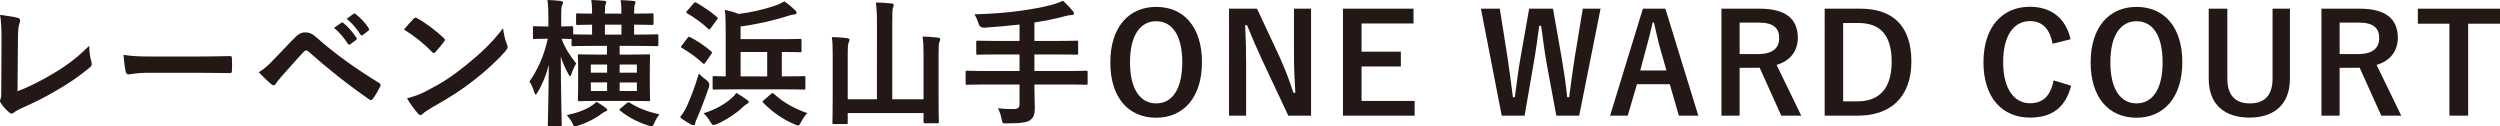 <?xml version="1.0" encoding="UTF-8"?>
<svg id="_レイヤー_2" data-name="レイヤー 2" xmlns="http://www.w3.org/2000/svg" viewBox="0 0 655.569 33.111">
  <defs>
    <style>
      .cls-1 {
        fill: #231815;
        stroke-width: 0px;
      }
    </style>
  </defs>
  <g id="_テキスト" data-name="テキスト">
    <g>
      <path class="cls-1" d="M4.591,23.93c2.783-1.084,5.494-2.35,9.218-4.555,4.156-2.458,6.65-4.482,9.579-7.375.036,1.663.253,3.109.578,4.193.217.687.108,1.048-.361,1.446-2.965,2.494-5.965,4.482-9.037,6.217-2.747,1.627-5.567,3.037-8.856,4.482-.903.398-1.555.759-2.024,1.157-.217.181-.434.29-.65.29s-.397-.109-.614-.29c-.832-.687-1.555-1.482-2.205-2.458-.145-.181-.217-.361-.217-.578,0-.181.072-.398.181-.615.145-.361.145-1.048.145-2.061l.072-13.591c0-2.964-.108-4.735-.397-6.29,2.023.253,3.867.542,4.699.795.361.108.578.325.578.687,0,.181-.072.434-.181.759-.253.723-.397,1.916-.397,4.482l-.108,13.303Z"/>
      <path class="cls-1" d="M39.08,19.086c-3.578,0-4.952.434-5.313.434-.434,0-.723-.217-.831-.759-.181-.832-.398-2.53-.543-4.374,2.35.362,4.157.434,7.809.434h11.64c2.747,0,5.53-.072,8.313-.108.543-.036.651.072.651.506.072,1.084.072,2.313,0,3.398,0,.434-.145.578-.651.542-2.711-.036-5.386-.072-8.061-.072h-13.014Z"/>
      <path class="cls-1" d="M71.534,15.869c1.771-1.808,3.543-3.651,5.242-5.458,1.445-1.518,2.132-1.916,3.253-1.916,1.12,0,1.808.289,3.145,1.482,4.591,4.085,10.122,8.025,16.194,11.749.471.217.543.578.325.976-.65,1.302-1.265,2.313-1.879,3.145-.181.253-.361.398-.543.398-.145,0-.253-.036-.397-.145-5.747-3.976-10.808-7.989-16.014-12.616-.217-.181-.397-.253-.578-.253-.253,0-.397.108-.578.29-1.771,1.843-3.398,3.795-5.893,6.542-.976,1.084-1.265,1.555-1.445,1.844s-.398.47-.651.47c-.145,0-.325-.072-.506-.253-.976-.795-2.061-1.844-3.361-3.181,1.445-.904,2.313-1.626,3.687-3.072ZM89.5,5.964c.181-.145.325-.108.542.072,1.121.868,2.422,2.313,3.435,3.868.145.217.145.398-.108.579l-1.519,1.121c-.253.181-.434.145-.614-.108-1.085-1.663-2.241-3.037-3.651-4.193l1.916-1.337ZM92.717,3.615c.218-.145.326-.108.543.072,1.337,1.012,2.639,2.458,3.434,3.723.145.217.181.434-.108.651l-1.445,1.121c-.29.217-.471.108-.615-.108-.976-1.555-2.133-2.928-3.614-4.157l1.807-1.301Z"/>
      <path class="cls-1" d="M108.461,4.916c.145-.181.325-.289.506-.289.145,0,.289.072.47.181,1.844.976,4.844,3.181,6.904,5.133.217.217.325.362.325.506s-.072.289-.217.47c-.542.723-1.734,2.169-2.241,2.711-.181.181-.289.289-.434.289s-.289-.108-.47-.289c-2.169-2.241-4.771-4.302-7.374-5.892.795-.976,1.844-2.097,2.53-2.82ZM111.605,23.966c4.41-2.277,6.76-3.796,10.411-6.724,4.41-3.579,6.832-5.892,9.904-9.833.217,1.808.542,3.037,1.013,4.229.108.253.181.47.181.687,0,.325-.181.614-.579,1.084-1.915,2.241-5.024,5.133-8.313,7.664-3.001,2.35-6.037,4.374-10.917,7.085-1.627.976-2.097,1.337-2.422,1.663-.217.217-.434.361-.65.361-.181,0-.397-.145-.615-.397-.903-1.012-2.023-2.495-2.892-4.013,1.844-.506,2.964-.832,4.88-1.807Z"/>
      <path class="cls-1" d="M143.366,10.158c-2.313,0-3,.072-3.217.072-.397,0-.397-.036-.397-.398v-2.566c0-.361,0-.397.397-.397.217,0,.903.072,3.217.072h.434v-2.097c0-2.169-.036-3.398-.253-4.844,1.338.036,2.386.108,3.471.253.361.072.614.217.614.397,0,.29-.072.47-.217.723-.217.397-.253,1.012-.253,3.434v2.133c1.88,0,2.494-.072,2.747-.072.361,0,.397.036.397.397v1.735c.253,0,1.446.072,4.952.072v-2.603c-2.603.036-3.614.072-3.795.072-.362,0-.398-.036-.398-.434v-2.205c0-.361.036-.397.398-.397.181,0,1.192.072,3.795.072v-.072c0-1.446-.036-2.494-.217-3.506,1.121.036,2.494.108,3.435.217.325.036.506.181.506.325,0,.217-.108.398-.181.615-.108.253-.181.976-.181,2.35v.072h4.338v-.072c0-1.446-.036-2.494-.218-3.47,1.085.036,2.459.108,3.435.217.325.036.47.145.47.325,0,.217-.072.398-.181.615s-.181.94-.181,2.313v.072c3.397,0,4.482-.072,4.699-.072.361,0,.397.036.397.397v2.205c0,.397-.036.434-.397.434-.217,0-1.41-.072-4.699-.072v2.603h1.012c3.543,0,4.735-.072,4.953-.072.361,0,.397.036.397.397v2.277c0,.397-.036.434-.397.434-.218,0-1.41-.072-4.953-.072h-4.808v2.277h2.856c3.325,0,4.482-.072,4.735-.072.361,0,.397.036.397.434,0,.181-.072,1.084-.072,3.253v4.953c0,2.132.072,3.036.072,3.253,0,.362-.036.398-.397.398-.253,0-1.41-.072-4.735-.072h-8.676c-3.326,0-4.482.072-4.735.072-.361,0-.397-.036-.397-.398,0-.217.072-1.121.072-3.253v-4.953c0-2.169-.072-3.072-.072-3.253,0-.398.036-.434.397-.434.253,0,1.409.072,4.735.072h2.494v-2.277h-3.94c-3.506,0-4.699.072-4.916.072-.397,0-.434-.036-.434-.434v-1.446c-.253,0-.867-.036-2.603-.072.867,2.53,2.35,4.591,3.831,6.506-.434.687-.903,1.699-1.229,2.675-.145.434-.253.65-.397.65-.108,0-.253-.217-.434-.578-.724-1.338-1.446-2.856-1.988-4.555.036,9.507.253,17.207.253,17.821,0,.361-.036.397-.361.397h-2.893c-.361,0-.397-.036-.397-.397,0-.578.217-7.446.253-15.652-.687,2.639-1.626,5.061-2.928,7.157-.217.397-.361.614-.506.614s-.253-.181-.361-.578c-.361-1.121-.832-2.241-1.266-2.82,2.169-3.181,3.796-6.687,4.808-11.242h-.289ZM155.295,27.617c.397-.253.76-.542,1.085-.94,1.084.614,1.843,1.121,2.494,1.663.289.217.361.29.361.506,0,.181-.145.289-.397.361-.289.108-.651.289-1.049.579-1.554,1.229-3.687,2.35-6.181,3.145-.398.108-.651.181-.832.181-.325,0-.434-.217-.723-.903-.397-.759-.903-1.446-1.41-2.024,2.712-.579,4.916-1.374,6.651-2.566ZM159.199,19.05v-2.133h-4.266v2.133h4.266ZM159.199,23.857v-2.241h-4.266v2.241h4.266ZM162.959,9.073v-2.603h-4.338v2.603h4.338ZM164.332,27.075c.397-.289.506-.325.795-.145,2.241,1.446,4.845,2.422,7.772,3.037-.506.687-.94,1.41-1.302,2.241-.434,1.012-.47,1.012-1.59.723-2.856-.94-5.351-2.241-7.375-3.904-.289-.253-.253-.361.145-.651l1.555-1.301ZM162.488,16.917v2.133h4.519v-2.133h-4.519ZM167.007,21.617h-4.519v2.241h4.519v-2.241Z"/>
      <path class="cls-1" d="M180.107,27.87c.94-2.133,2.097-4.952,3.146-8.567.542.542,1.265,1.193,2.023,1.735q.94.687.651,1.735c-.977,2.892-2.061,5.711-3.109,8.133-.289.687-.47,1.084-.506,1.41-.036.325-.181.506-.434.506-.181,0-.397-.036-.687-.181-.904-.506-1.808-1.048-2.856-1.88.724-.976,1.193-1.699,1.771-2.892ZM180.288,9.94c.289-.361.397-.361.724-.181,1.843.976,3.759,2.205,5.494,3.723.145.145.217.217.217.29,0,.108-.072.217-.217.434l-1.627,2.313c-.108.181-.181.253-.289.253-.072,0-.181-.072-.325-.217-1.771-1.626-3.579-2.892-5.422-3.976-.181-.108-.289-.181-.289-.29,0-.072.108-.217.253-.397l1.481-1.952ZM181.879.868c.289-.326.397-.326.687-.181,1.808,1.048,3.76,2.313,5.423,3.76.145.108.217.181.217.289s-.072.217-.217.434l-1.663,2.277c-.253.362-.325.326-.614.108-1.627-1.554-3.796-3.072-5.495-4.048-.181-.108-.253-.181-.253-.253,0-.108.072-.217.253-.434l1.663-1.952ZM195.94,26.208c.289.217.397.325.397.542s-.181.361-.47.506c-.289.145-.65.434-1.048.795-1.627,1.554-4.157,3.326-6.832,4.482-.435.145-.688.253-.904.253-.289,0-.434-.217-.795-.795-.542-.939-1.229-1.807-1.808-2.277,3.254-1.048,5.495-2.35,7.374-3.977.471-.397.904-.868,1.229-1.374,1.084.65,2.024,1.229,2.855,1.844ZM192.29,23.424c-3.579,0-4.809.072-5.025.072-.361,0-.397-.036-.397-.434v-2.675c0-.397.036-.434.397-.434.145,0,.977.072,3.037.072v-11.097c0-2.748-.036-4.41-.217-6.362,1.301.325,2.458.615,3.614,1.084,3.362-.397,6.688-1.193,9.651-2.205.796-.289,1.555-.614,2.35-1.084,1.049.723,2.133,1.663,2.856,2.35.253.253.325.398.325.651,0,.217-.217.397-.579.434-.434.036-.867.108-1.518.325-4.229,1.374-8.531,2.277-12.58,2.82v3.326h11.098c3.145,0,4.229-.072,4.446-.072.397,0,.434.036.434.397v2.675c0,.398-.036.434-.434.434-.217,0-1.302-.072-4.446-.072h-.289v6.398h.795c3.579,0,4.808-.072,5.025-.072.325,0,.361.036.361.434v2.675c0,.397-.036.434-.361.434-.218,0-1.446-.072-5.025-.072h-13.519ZM201.182,20.026v-6.398h-6.977v6.398h6.977ZM202.158,24.653c.217-.181.325-.253.434-.253s.217.072.361.217c2.639,2.422,5.531,3.904,8.748,5.061-.542.47-1.121,1.374-1.663,2.386-.325.578-.47.831-.795.831-.181,0-.434-.108-.868-.289-3.145-1.337-5.783-3.181-8.241-5.675-.289-.253-.217-.361.181-.687l1.844-1.591Z"/>
      <path class="cls-1" d="M242.182,14.278c0-2.205-.072-3.29-.253-4.699,1.409.036,2.819.145,4.049.289.361.072.578.217.578.398,0,.289-.108.47-.217.759-.181.398-.217,1.012-.217,3.615v11.061c0,3.976.072,6.0.072,6.217,0,.362-.036.398-.398.398h-3.217c-.361,0-.397-.036-.397-.398v-2.277h-19.882v2.495c0,.361-.036.397-.397.397h-3.181c-.397,0-.434-.036-.434-.397,0-.253.072-2.277.072-6.254v-11.495c0-2.169-.036-3.253-.218-4.663,1.374.036,2.784.108,4.049.29.325.036.578.217.578.397,0,.253-.145.47-.217.723-.181.434-.253,1.157-.253,3.253v11.64h7.664V6.145c0-2.566-.072-3.687-.29-5.495,1.338.036,2.893.109,4.157.253.325.036.542.217.542.397,0,.289-.108.47-.217.759-.145.434-.181,1.337-.181,4.012v19.954h8.206v-11.748Z"/>
      <path class="cls-1" d="M258.167,22.159c-3.217,0-4.338.072-4.555.072-.361,0-.397-.036-.397-.397v-2.892c0-.361.036-.397.397-.397.217,0,1.338.072,4.555.072h9.182v-4.338h-6c-3.543,0-4.735.072-4.952.072-.362,0-.398-.036-.398-.434v-2.892c0-.325.036-.361.398-.361.217,0,1.409.072,4.952.072h6v-4.302c-3.036.362-6.072.615-9.254.832q-1.156.036-1.481-1.048c-.29-.94-.688-1.807-1.085-2.458,4.627-.145,8.206-.397,12.109-.94,3.435-.47,5.929-.976,7.881-1.482,1.265-.325,2.277-.723,3.217-1.121.977.868,1.916,1.844,2.566,2.675.217.253.325.398.325.687,0,.181-.217.361-.614.361-.47.036-.903.072-1.699.289-2.53.687-5.169,1.229-8.061,1.663v4.844h6.146c3.506,0,4.699-.072,4.916-.072.361,0,.397.036.397.361v2.892c0,.397-.036.434-.397.434-.217,0-1.41-.072-4.916-.072h-6.146v4.338h9.001c3.217,0,4.338-.072,4.555-.072.361,0,.397.036.397.397v2.892c0,.361-.036.397-.397.397-.217,0-1.338-.072-4.555-.072h-9.001v1.193c0,1.699.108,3.362.108,4.916,0,1.627-.253,2.422-1.157,3.181-.831.651-2.494.904-6.181.904-1.085.036-1.157.036-1.374-1.121-.217-1.084-.542-2.133-.976-2.856,1.663.217,3,.217,4.157.217,1.229,0,1.518-.434,1.518-1.338v-5.097h-9.182Z"/>
      <path class="cls-1" d="M315.191,16.303c0,9.254-4.844,14.568-12.037,14.568s-12.001-5.242-12.001-14.496c0-9.29,4.88-14.568,12.037-14.568,7.193,0,12.001,5.206,12.001,14.496ZM296.322,16.339c0,7.157,2.747,10.772,6.868,10.772s6.832-3.615,6.832-10.772c0-7.193-2.711-10.772-6.832-10.772s-6.868,3.579-6.868,10.772Z"/>
      <path class="cls-1" d="M343.794,30.328h-5.965l-6.796-14.459c-1.627-3.506-2.747-6.109-4.013-9.254h-.506c.181,3.325.253,6.651.253,10.121v13.592h-4.482V2.277h7.338l5.82,12.435c1.591,3.506,2.675,6.362,3.724,9.615h.506c-.217-3.434-.361-6.507-.361-10.266V2.277h4.482v28.051Z"/>
      <path class="cls-1" d="M370.668,6.145h-13.628v7.411h10.302v3.868h-10.302v9.037h13.917v3.868h-18.797V2.277h18.508v3.868Z"/>
      <path class="cls-1" d="M414.11,30.328h-6l-2.422-13.049c-.688-3.759-1.049-6.868-1.555-10.519h-.506c-.506,3.687-.904,6.796-1.555,10.375l-2.277,13.194h-6.001l-5.458-28.051h4.952l2.024,12.796c.506,3.434.977,6.832,1.41,10.411h.506c.506-3.506.867-6.94,1.482-10.302l2.277-12.905h6.253l2.35,13.338c.543,3.181.977,6.146,1.374,9.869h.506c.542-3.759.867-6.615,1.41-10.085l2.169-13.122h4.663l-5.604,28.051Z"/>
      <path class="cls-1" d="M445.343,30.328h-5.097l-2.386-8.242h-8.604l-2.422,8.242h-4.627l8.604-28.051h5.892l8.64,28.051ZM435.366,12.796c-.614-2.205-1.049-4.266-1.663-6.904h-.325c-.614,2.675-1.121,4.699-1.735,6.868l-1.518,5.711h6.868l-1.627-5.675Z"/>
      <path class="cls-1" d="M461.496,2.277c6.832,0,9.94,2.747,9.94,7.627,0,3.47-1.951,6.037-5.566,7.122l6.471,13.302h-5.242l-5.675-12.58c-.397,0-.795.036-1.266.036h-3.976v12.543h-4.771V2.277h10.085ZM456.183,14.17h4.88c3.832,0,5.494-1.59,5.494-4.193,0-2.494-1.409-4.048-5.277-4.048h-5.097v8.242Z"/>
      <path class="cls-1" d="M487.879,2.277c8.351,0,13.339,4.41,13.339,13.845s-5.566,14.206-13.989,14.206h-8.748V2.277h9.398ZM483.324,26.569h3.796c5.458,0,8.929-3.109,8.929-10.411,0-7.229-3.254-10.122-8.676-10.122h-4.049v20.532Z"/>
      <path class="cls-1" d="M538.225,11.459c-.687-3.904-2.711-5.928-5.892-5.928-4.157,0-7.049,3.615-7.049,10.772,0,7.121,2.964,10.772,7.049,10.772,3.361,0,5.386-1.916,6.181-6l4.591,1.41c-1.481,5.784-5.097,8.351-10.808,8.351-7.266,0-12.182-5.242-12.182-14.496,0-9.29,4.952-14.568,12.182-14.568,5.747,0,9.507,3.217,10.663,8.531l-4.735,1.157Z"/>
      <path class="cls-1" d="M572.264,16.303c0,9.254-4.844,14.568-12.037,14.568s-12.001-5.242-12.001-14.496c0-9.29,4.88-14.568,12.037-14.568,7.193,0,12.001,5.206,12.001,14.496ZM553.395,16.339c0,7.157,2.747,10.772,6.868,10.772s6.832-3.615,6.832-10.772c0-7.193-2.711-10.772-6.832-10.772s-6.868,3.579-6.868,10.772Z"/>
      <path class="cls-1" d="M600.483,20.641c0,6.723-4.121,10.194-10.592,10.194-6.507,0-10.699-3.362-10.699-10.194V2.277h4.88v18.291c0,4.591,2.205,6.542,5.928,6.542,3.688,0,5.929-1.952,5.929-6.542V2.277h4.555v18.363Z"/>
      <path class="cls-1" d="M618.834,2.277c6.832,0,9.94,2.747,9.94,7.627,0,3.47-1.952,6.037-5.567,7.122l6.471,13.302h-5.241l-5.675-12.58c-.398,0-.796.036-1.266.036h-3.977v12.543h-4.771V2.277h10.086ZM613.52,14.17h4.88c3.832,0,5.495-1.59,5.495-4.193,0-2.494-1.41-4.048-5.278-4.048h-5.097v8.242Z"/>
      <path class="cls-1" d="M655.569,6.217h-8.351v24.111h-4.916V6.217h-8.277v-3.94h21.544v3.94Z"/>
    </g>
  </g>
</svg>